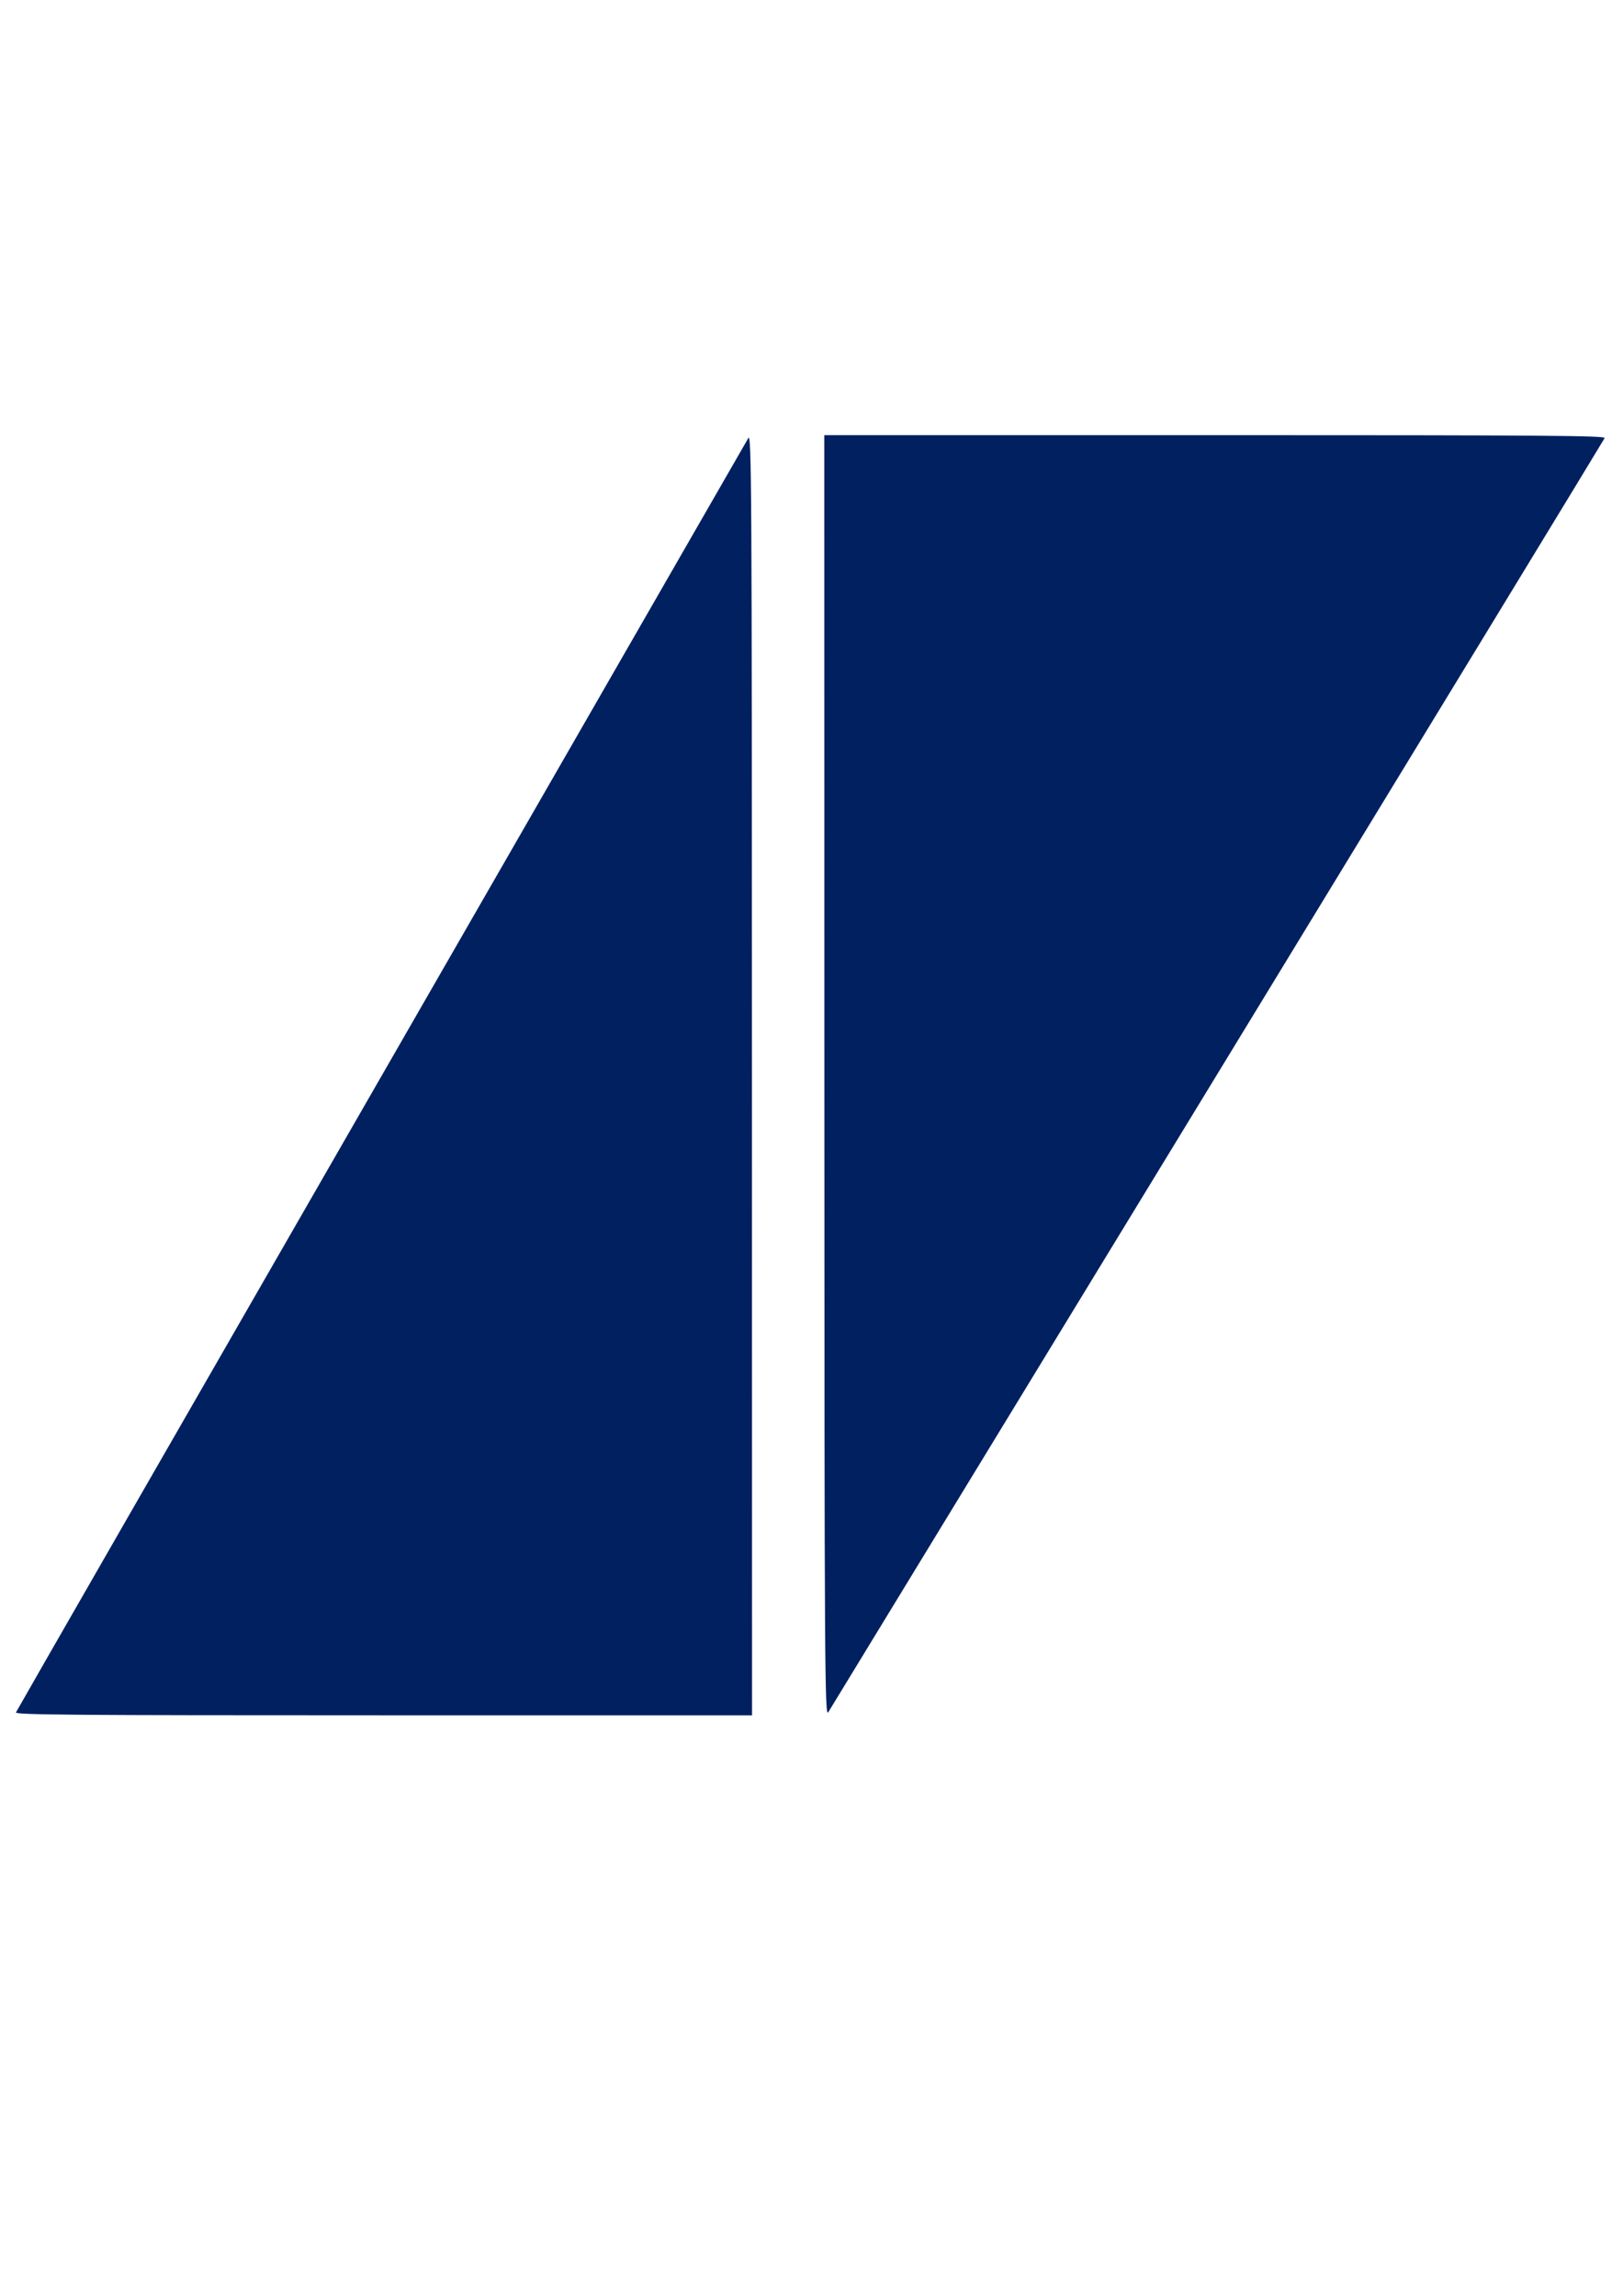 <?xml version="1.0" encoding="UTF-8" standalone="no"?>
<!-- Created with Inkscape (http://www.inkscape.org/) -->

<svg
   width="210mm"
   height="297mm"
   viewBox="0 0 210 297"
   version="1.1"
   id="svg859"
   inkscape:version="1.3.2 (091e20e, 2023-11-25, custom)"
   sodipodi:docname="Nifast_Logo_Large.svg"
   xml:space="preserve"
   xmlns:inkscape="http://www.inkscape.org/namespaces/inkscape"
   xmlns:sodipodi="http://sodipodi.sourceforge.net/DTD/sodipodi-0.dtd"
   xmlns="http://www.w3.org/2000/svg"
   xmlns:svg="http://www.w3.org/2000/svg"
   xmlns:rdf="http://www.w3.org/1999/02/22-rdf-syntax-ns#"
   xmlns:cc="http://creativecommons.org/ns#"
   xmlns:dc="http://purl.org/dc/elements/1.1/"><defs
     id="defs853" /><sodipodi:namedview
     id="base"
     pagecolor="#ffffff"
     bordercolor="#666666"
     borderopacity="1.0"
     inkscape:pageopacity="0.0"
     inkscape:pageshadow="2"
     inkscape:zoom="0.4894542"
     inkscape:cx="391.25213"
     inkscape:cy="464.80345"
     inkscape:document-units="mm"
     inkscape:current-layer="layer1"
     showgrid="false"
     inkscape:window-width="1920"
     inkscape:window-height="991"
     inkscape:window-x="-9"
     inkscape:window-y="-9"
     inkscape:window-maximized="1"
     inkscape:showpageshadow="2"
     inkscape:pagecheckerboard="0"
     inkscape:deskcolor="#d1d1d1" /><g
     inkscape:label="Camada 1"
     inkscape:groupmode="layer"
     id="layer1"><path
       style="fill:#002060;fill-opacity:1;stroke:#d6d700;stroke-width:0.282;stroke-opacity:0"
       d="M 2.066,221.527 C 2.148,221.321 23.398,184.331 49.287,139.33 75.175,94.328 96.565,57.136 96.82,56.682 c 0.426,-0.761 0.464,5.761 0.475,82.197 l 0.011,83.024 H 49.61 c -40.154,0 -47.671,-0.058 -47.545,-0.376 z"
       id="path852"
       inkscape:connector-curvature="0" /><path
       inkscape:connector-curvature="0"
       id="path856"
       d="m 207.624,56.67 c -0.088,0.206 -22.616,37.194 -50.062,82.193 -27.447,44.999 -50.124,82.189 -50.394,82.644 -0.452,0.76 -0.492,-5.761 -0.503,-82.193 l -0.012,-83.02 h 50.566 c 42.57,0 50.54,0.058 50.406,0.376 z"
       style="fill:#002060;fill-opacity:1;stroke:#d6d700;stroke-width:0.29;stroke-opacity:0" /></g></svg>
